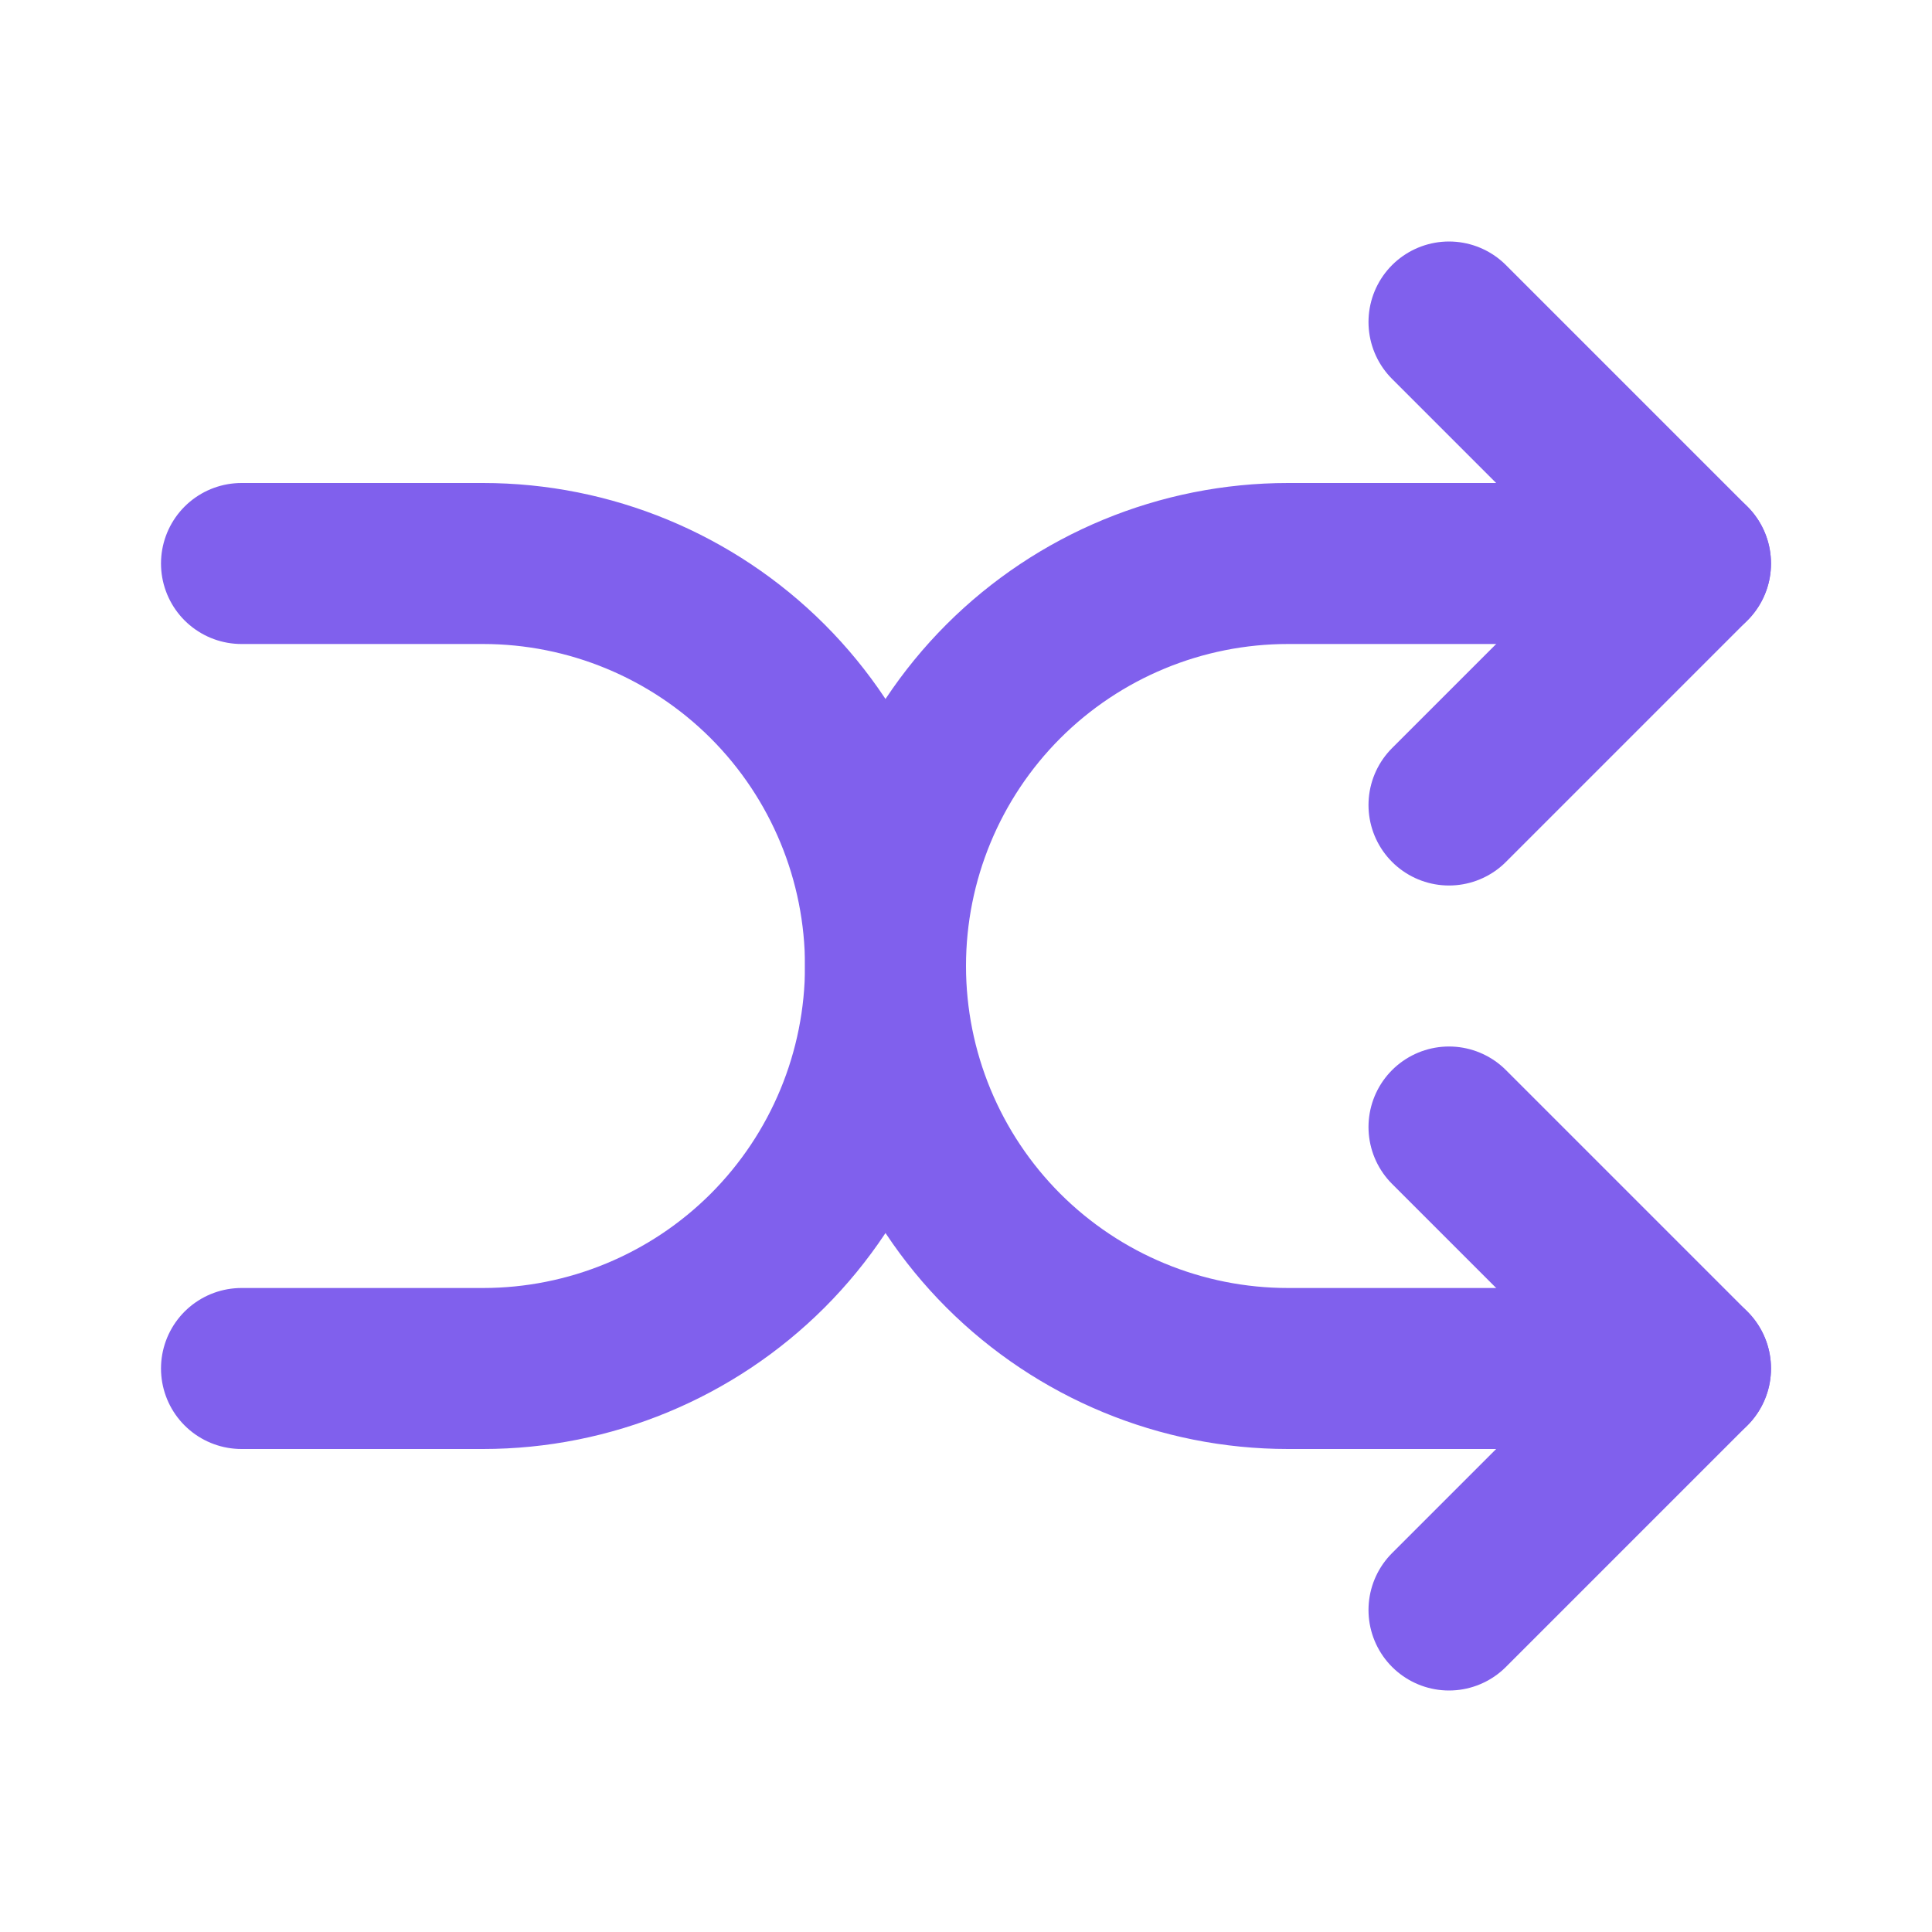 <?xml version="1.0" encoding="UTF-8"?> <svg xmlns="http://www.w3.org/2000/svg" width="24" height="24" viewBox="0 0 24 24" fill="none"><path d="M18 4L21 7L18 10" stroke="#8060ED" stroke-width="2" stroke-linecap="round" stroke-linejoin="round"></path><path d="M18 20L21 17L18 14" stroke="#8060ED" stroke-width="2" stroke-linecap="round" stroke-linejoin="round"></path><path d="M3 7H6C7.326 7 8.598 7.527 9.536 8.464C10.473 9.402 11 10.674 11 12C11 13.326 11.527 14.598 12.464 15.536C13.402 16.473 14.674 17 16 17H21" stroke="#8060ED" stroke-width="2" stroke-linecap="round" stroke-linejoin="round"></path><path d="M3 17H6C7.326 17 8.598 16.473 9.536 15.536C10.473 14.598 11 13.326 11 12C11 10.674 11.527 9.402 12.464 8.464C13.402 7.527 14.674 7 16 7H21" stroke="#8060ED" stroke-width="2" stroke-linecap="round" stroke-linejoin="round"></path></svg> 